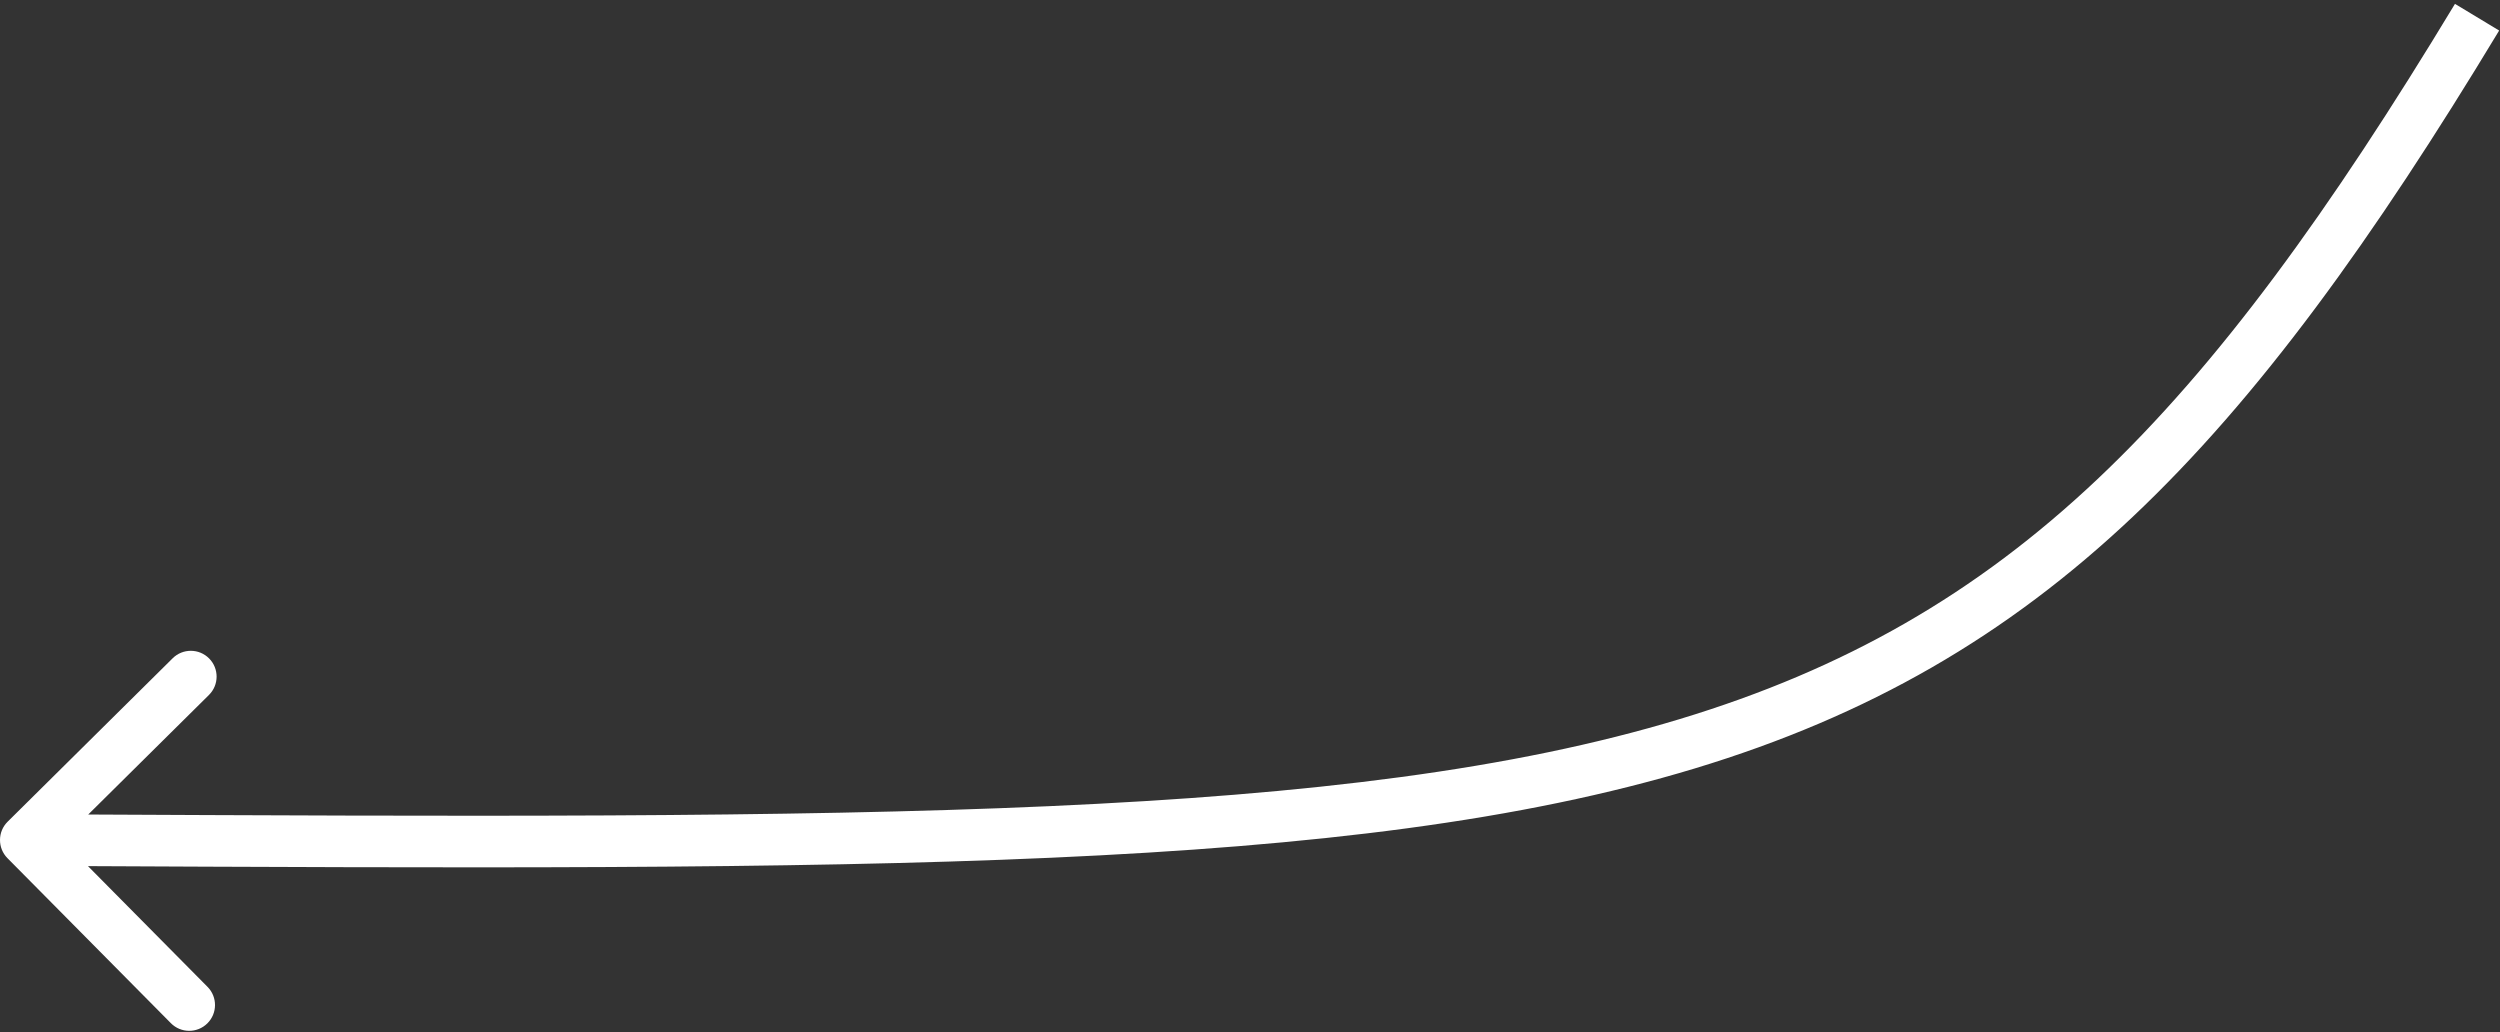 <?xml version="1.0" encoding="UTF-8"?> <svg xmlns="http://www.w3.org/2000/svg" width="436" height="180" viewBox="0 0 436 180" fill="none"><rect x="0" y="0" width="436" height="180" fill="#333333" stroke="none"/><path d="M10.441 146.529L10.463 142.029L10.463 142.029L10.441 146.529ZM1.333 143.303C-0.432 145.052 -0.446 147.901 1.303 149.667L29.801 178.443C31.55 180.209 34.399 180.223 36.165 178.474C37.931 176.725 37.945 173.876 36.196 172.11L10.864 146.531L36.443 121.199C38.209 119.45 38.223 116.601 36.474 114.835C34.725 113.069 31.876 113.055 30.11 114.804L1.333 143.303ZM428.148 0.674C384.53 72.891 350.502 107.974 292.958 125.404C263.93 134.197 228.721 138.552 182.938 140.598C137.163 142.644 81.116 142.372 10.463 142.029L10.419 151.029C80.99 151.372 137.292 151.647 183.34 149.589C229.38 147.532 265.469 143.135 295.567 134.018C356.273 115.629 391.8 78.261 435.852 5.327L428.148 0.674ZM10.463 142.029L4.522 142L4.478 151L10.419 151.029L10.463 142.029Z" fill="white"></path></svg> 